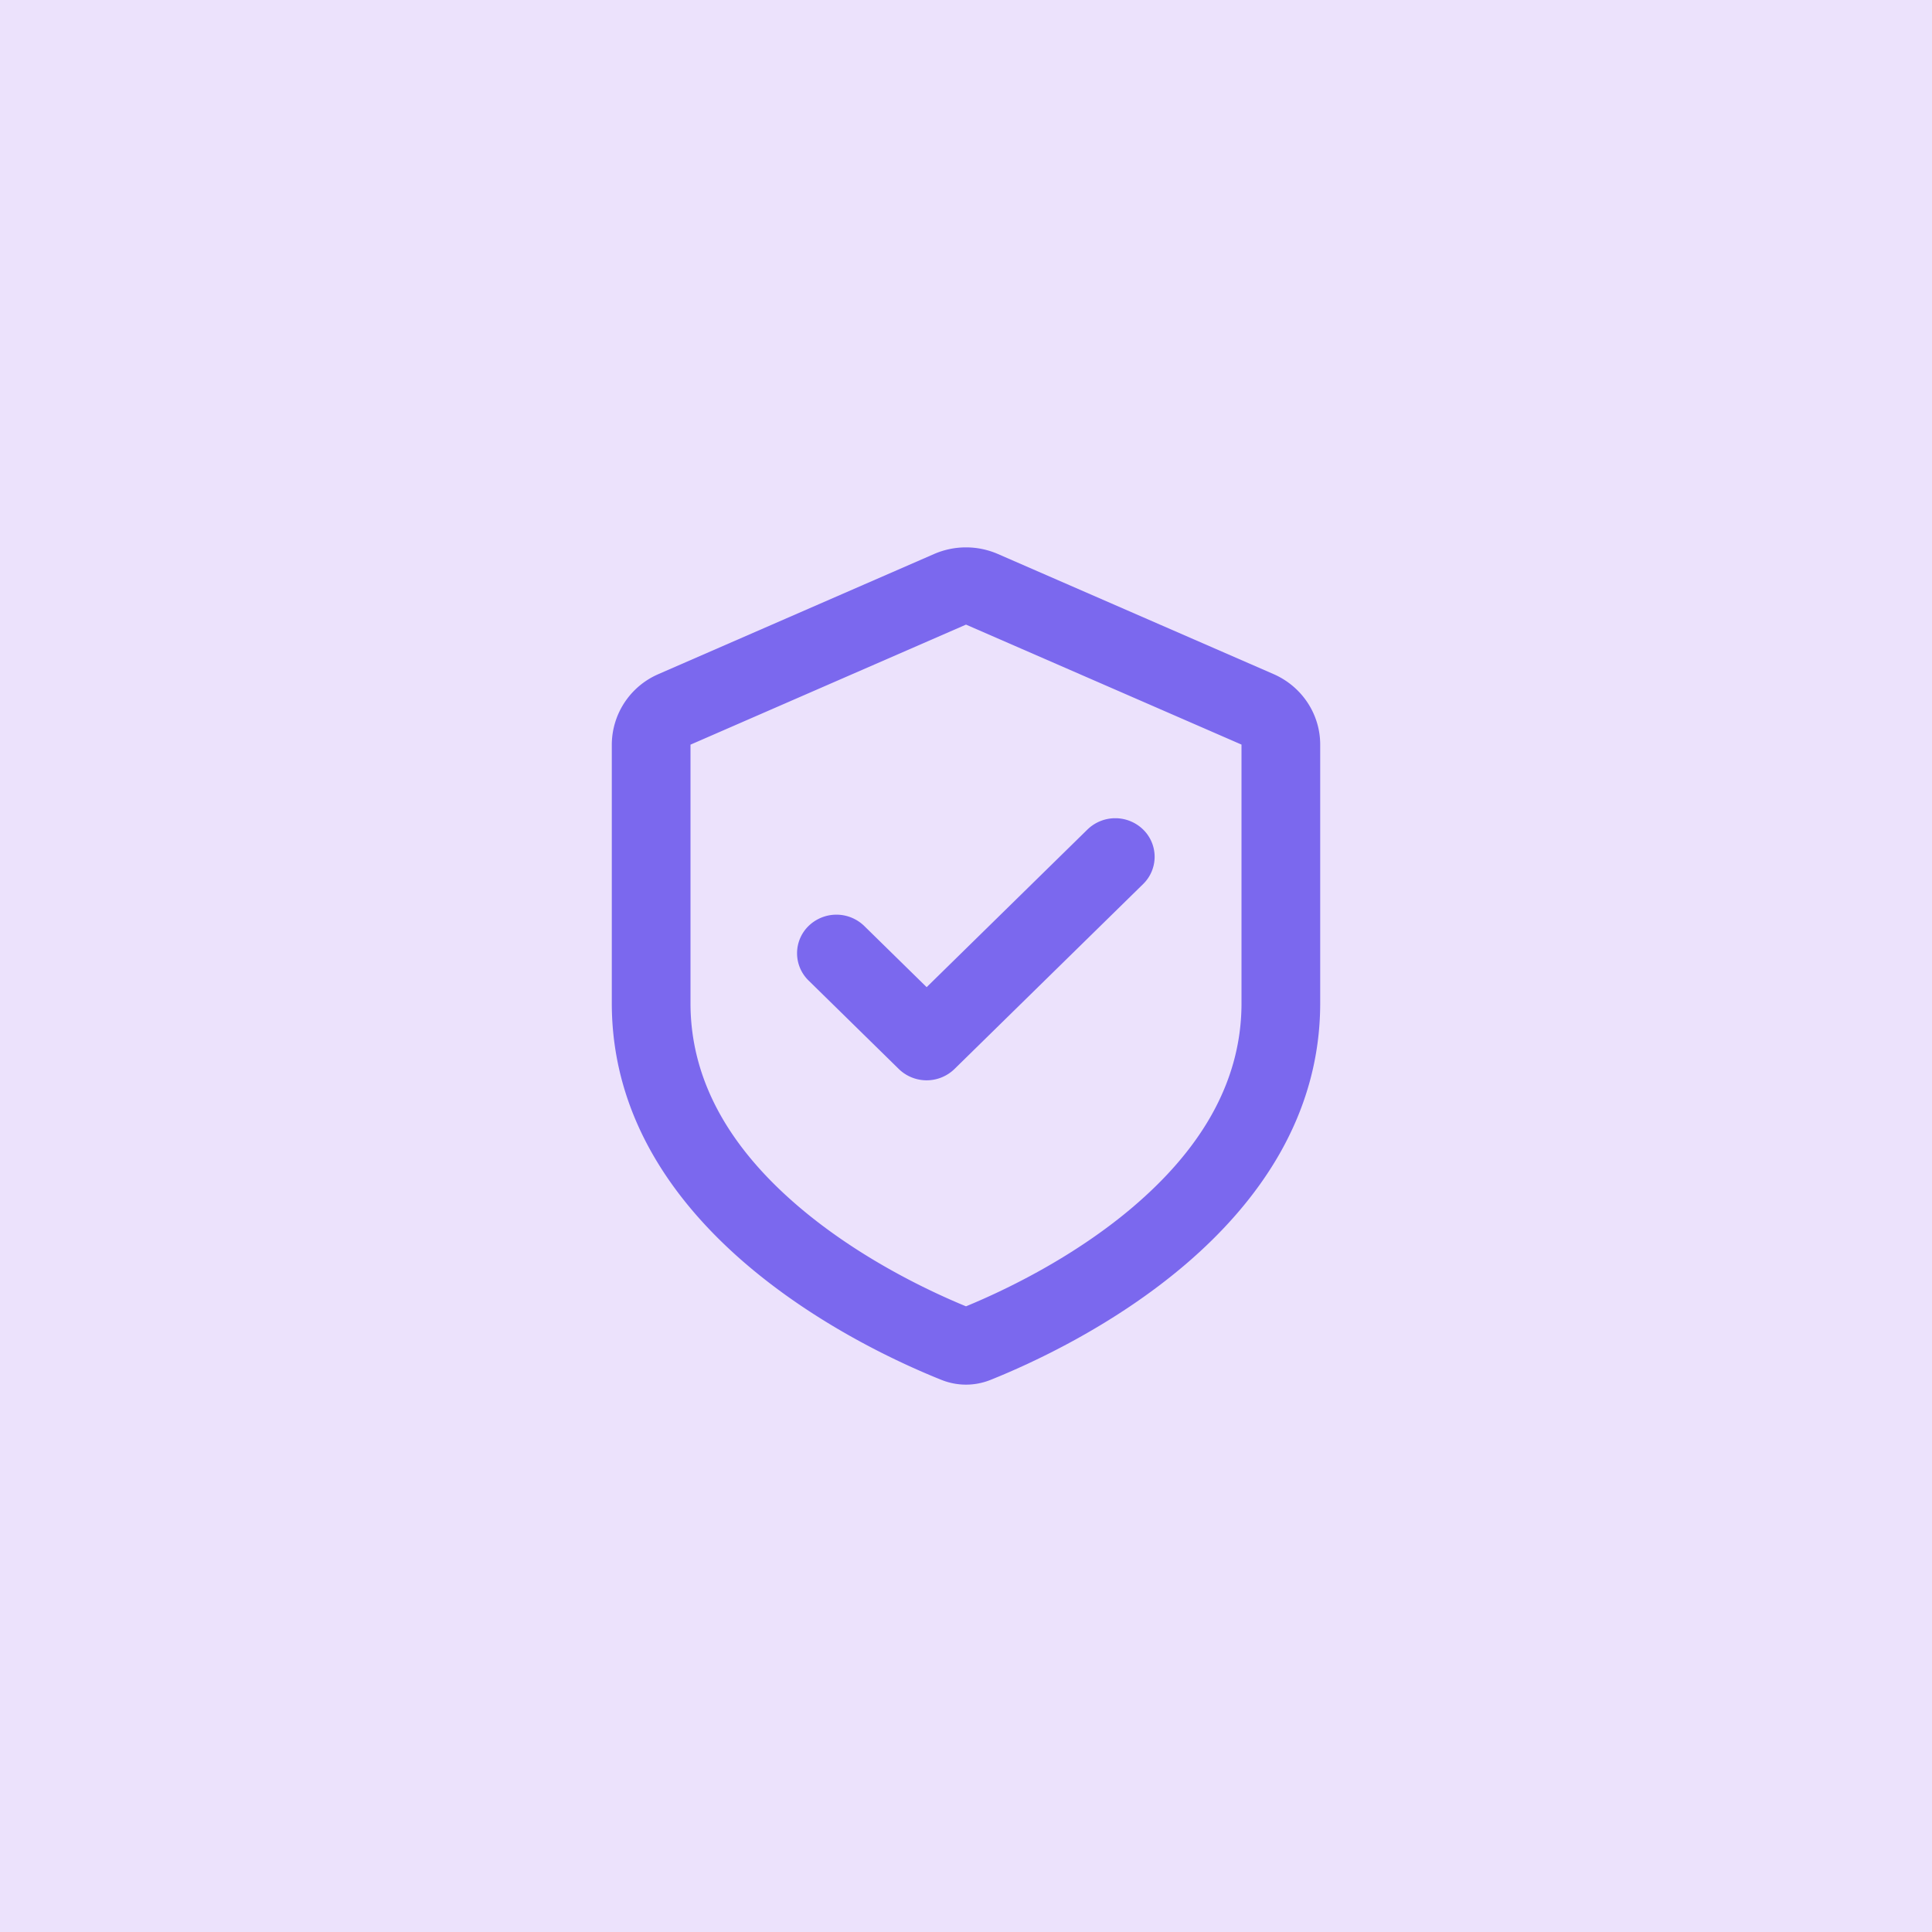 <svg xmlns="http://www.w3.org/2000/svg" width="60" height="60" fill="none"><path fill="#ECE2FC" d="M0 0h60v60H0z"/><path fill="#7B68EE" d="M35.5 27.456a1.182 1.182 0 0 0 0-1.695 1.24 1.24 0 0 0-1.728 0l-4.994 4.896-1.938-1.9a1.24 1.24 0 0 0-1.729 0 1.182 1.182 0 0 0 0 1.694l2.802 2.748a1.24 1.24 0 0 0 1.729 0l5.858-5.743z"/><path fill="#7B68EE" fill-rule="evenodd" d="M20.452 20.934A2.395 2.395 0 0 0 19 23.125v8.03c0 7.041 7.753 10.705 10.241 11.7.49.195 1.028.195 1.518 0C33.247 41.858 41 38.194 41 31.153v-8.03c0-.947-.569-1.805-1.452-2.19l-8.555-3.727a2.488 2.488 0 0 0-1.986 0l-8.555 3.727zm14.755 16.53c1.953-1.668 3.349-3.74 3.349-6.31v-8.03L30 19.398l-8.556 3.728v8.028c0 2.57 1.396 4.643 3.349 6.31 1.869 1.596 4.03 2.621 5.207 3.105 1.177-.484 3.338-1.509 5.207-3.104z" clip-rule="evenodd"/></svg>